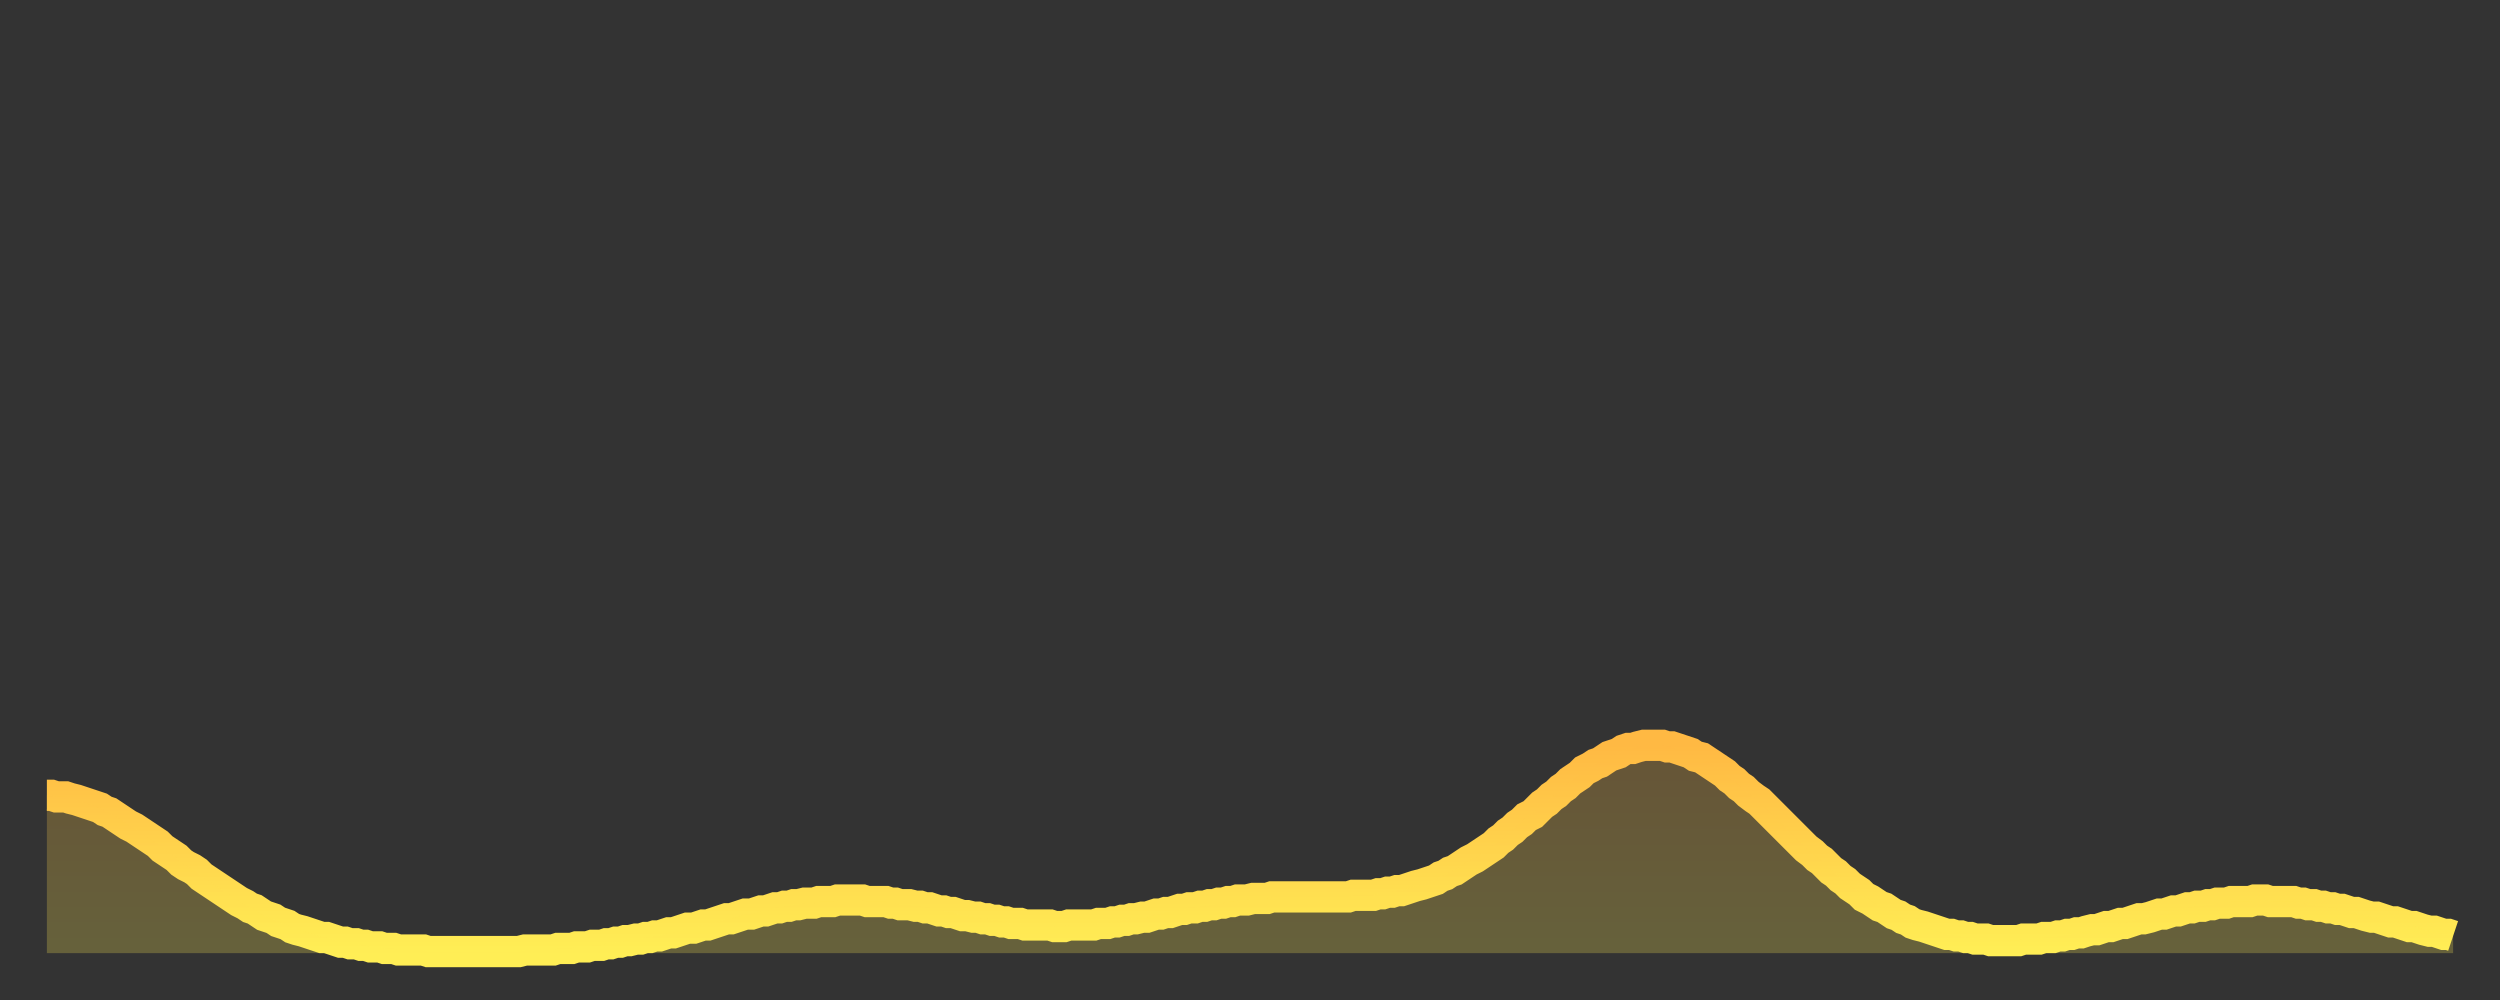 <?xml version="1.0" encoding="utf-8" ?>
<svg baseProfile="full" height="64" version="1.1" width="160" xmlns="http://www.w3.org/2000/svg" xmlns:ev="http://www.w3.org/2001/xml-events" xmlns:xlink="http://www.w3.org/1999/xlink"><rect width="100%" height="100%" fill="#333333" stroke="none"/><defs><linearGradient id="id4789344" x1="0" x2="0" y1="0" y2="1"><stop offset="0%" stop-color="#ffb943" /><stop offset="50%" stop-color="#ffd34c" /><stop offset="100%" stop-color="#ffee55" /></linearGradient></defs><g transform="translate(3,3)"><g><path d="M 0.0 47.9 0.3 47.9 0.6 48.0 0.9 48.0 1.2 48.0 1.5 48.1 1.9 48.2 2.2 48.3 2.5 48.4 2.8 48.5 3.1 48.6 3.4 48.7 3.7 48.9 4.0 49.0 4.3 49.2 4.6 49.4 4.9 49.6 5.2 49.8 5.6 50.0 5.9 50.2 6.2 50.4 6.5 50.6 6.8 50.8 7.1 51.0 7.4 51.3 7.7 51.5 8.0 51.7 8.3 51.9 8.6 52.2 8.9 52.4 9.3 52.6 9.6 52.8 9.9 53.1 10.2 53.3 10.5 53.5 10.8 53.7 11.1 53.9 11.4 54.1 11.7 54.3 12.0 54.5 12.3 54.7 12.7 54.9 13.0 55.1 13.3 55.2 13.6 55.4 13.9 55.6 14.2 55.7 14.5 55.8 14.8 56.0 15.1 56.1 15.4 56.2 15.7 56.4 16.0 56.5 16.4 56.6 16.7 56.7 17.0 56.8 17.3 56.9 17.6 57.0 17.9 57.0 18.2 57.1 18.5 57.2 18.8 57.3 19.1 57.3 19.4 57.4 19.8 57.4 20.1 57.5 20.4 57.5 20.7 57.6 21.0 57.6 21.3 57.6 21.6 57.7 21.9 57.7 22.2 57.7 22.5 57.8 22.8 57.8 23.1 57.8 23.5 57.8 23.8 57.8 24.1 57.8 24.4 57.9 24.7 57.9 25.0 57.9 25.3 57.9 25.6 57.9 25.9 57.9 26.2 57.9 26.5 57.9 26.8 57.9 27.2 57.9 27.5 57.9 27.8 57.9 28.1 57.9 28.4 57.9 28.7 57.9 29.0 57.9 29.3 57.9 29.6 57.9 29.9 57.9 30.2 57.9 30.6 57.8 30.9 57.8 31.2 57.8 31.5 57.8 31.8 57.8 32.1 57.8 32.4 57.8 32.7 57.7 33.0 57.7 33.3 57.7 33.6 57.7 33.9 57.6 34.3 57.6 34.6 57.6 34.9 57.5 35.2 57.5 35.5 57.5 35.8 57.4 36.1 57.4 36.4 57.3 36.7 57.3 37.0 57.2 37.3 57.2 37.7 57.1 38.0 57.1 38.3 57.0 38.6 57.0 38.9 56.9 39.2 56.9 39.5 56.8 39.8 56.7 40.1 56.7 40.4 56.6 40.7 56.5 41.0 56.4 41.4 56.4 41.7 56.3 42.0 56.2 42.3 56.2 42.6 56.1 42.9 56.0 43.2 55.9 43.5 55.8 43.8 55.8 44.1 55.7 44.4 55.6 44.7 55.5 45.1 55.5 45.4 55.4 45.7 55.3 46.0 55.3 46.3 55.2 46.6 55.1 46.9 55.1 47.2 55.0 47.5 55.0 47.8 54.9 48.1 54.9 48.5 54.8 48.8 54.8 49.1 54.8 49.4 54.7 49.7 54.7 50.0 54.7 50.3 54.7 50.6 54.6 50.9 54.6 51.2 54.6 51.5 54.6 51.8 54.6 52.2 54.6 52.5 54.7 52.8 54.7 53.1 54.7 53.4 54.7 53.7 54.7 54.0 54.8 54.3 54.8 54.6 54.9 54.9 54.9 55.2 54.9 55.6 55.0 55.9 55.0 56.2 55.1 56.5 55.1 56.8 55.2 57.1 55.3 57.4 55.3 57.7 55.4 58.0 55.4 58.3 55.5 58.6 55.6 58.9 55.6 59.3 55.7 59.6 55.7 59.9 55.8 60.2 55.8 60.5 55.9 60.8 55.9 61.1 56.0 61.4 56.0 61.7 56.1 62.0 56.1 62.3 56.1 62.6 56.2 63.0 56.2 63.3 56.2 63.6 56.2 63.9 56.2 64.2 56.2 64.5 56.3 64.8 56.3 65.1 56.3 65.4 56.2 65.7 56.2 66.0 56.2 66.4 56.2 66.7 56.2 67.0 56.2 67.3 56.1 67.6 56.1 67.9 56.1 68.2 56.0 68.5 56.0 68.8 55.9 69.1 55.9 69.4 55.8 69.7 55.8 70.1 55.7 70.4 55.7 70.7 55.6 71.0 55.5 71.3 55.5 71.6 55.4 71.9 55.4 72.2 55.3 72.5 55.2 72.8 55.2 73.1 55.1 73.5 55.1 73.8 55.0 74.1 55.0 74.4 54.9 74.7 54.9 75.0 54.8 75.3 54.8 75.6 54.7 75.9 54.7 76.2 54.6 76.5 54.6 76.8 54.6 77.2 54.5 77.5 54.5 77.8 54.5 78.1 54.5 78.4 54.4 78.7 54.4 79.0 54.4 79.3 54.4 79.6 54.4 79.9 54.4 80.2 54.4 80.5 54.4 80.9 54.4 81.2 54.4 81.5 54.4 81.8 54.4 82.1 54.4 82.4 54.4 82.7 54.4 83.0 54.4 83.3 54.4 83.6 54.3 83.9 54.3 84.3 54.3 84.6 54.3 84.9 54.3 85.2 54.2 85.5 54.2 85.8 54.1 86.1 54.1 86.4 54.0 86.7 54.0 87.0 53.9 87.3 53.8 87.6 53.7 88.0 53.6 88.3 53.5 88.6 53.4 88.9 53.3 89.2 53.1 89.5 53.0 89.8 52.8 90.1 52.7 90.4 52.5 90.7 52.3 91.0 52.1 91.4 51.9 91.7 51.7 92.0 51.5 92.3 51.3 92.6 51.1 92.9 50.8 93.2 50.6 93.5 50.3 93.8 50.1 94.1 49.8 94.4 49.6 94.7 49.3 95.1 49.1 95.4 48.8 95.7 48.5 96.0 48.3 96.3 48.0 96.6 47.8 96.9 47.5 97.2 47.3 97.5 47.0 97.8 46.8 98.1 46.6 98.4 46.3 98.8 46.1 99.1 45.9 99.4 45.8 99.7 45.6 100.0 45.4 100.3 45.3 100.6 45.2 100.9 45.0 101.2 44.9 101.5 44.9 101.8 44.8 102.2 44.7 102.5 44.7 102.8 44.7 103.1 44.7 103.4 44.7 103.7 44.8 104.0 44.8 104.3 44.9 104.6 45.0 104.9 45.1 105.2 45.2 105.5 45.4 105.9 45.5 106.2 45.7 106.5 45.9 106.8 46.1 107.1 46.3 107.4 46.5 107.7 46.8 108.0 47.0 108.3 47.3 108.6 47.5 108.9 47.8 109.3 48.1 109.6 48.3 109.9 48.6 110.2 48.9 110.5 49.2 110.8 49.5 111.1 49.8 111.4 50.1 111.7 50.4 112.0 50.7 112.3 51.0 112.6 51.3 113.0 51.6 113.3 51.9 113.6 52.1 113.9 52.4 114.2 52.7 114.5 52.9 114.8 53.2 115.1 53.4 115.4 53.7 115.7 53.9 116.0 54.1 116.3 54.4 116.7 54.6 117.0 54.8 117.3 55.0 117.6 55.1 117.9 55.3 118.2 55.5 118.5 55.6 118.8 55.8 119.1 55.9 119.4 56.1 119.7 56.2 120.1 56.3 120.4 56.4 120.7 56.5 121.0 56.6 121.3 56.7 121.6 56.8 121.9 56.8 122.2 56.9 122.5 56.9 122.8 57.0 123.1 57.0 123.4 57.1 123.8 57.1 124.1 57.1 124.4 57.2 124.7 57.2 125.0 57.2 125.3 57.2 125.6 57.2 125.9 57.2 126.2 57.2 126.5 57.1 126.8 57.1 127.2 57.1 127.5 57.1 127.8 57.0 128.1 57.0 128.4 57.0 128.7 56.9 129.0 56.9 129.3 56.8 129.6 56.8 129.9 56.7 130.2 56.7 130.5 56.6 130.9 56.5 131.2 56.5 131.5 56.4 131.8 56.3 132.1 56.3 132.4 56.2 132.7 56.1 133.0 56.1 133.3 56.0 133.6 55.9 133.9 55.8 134.2 55.8 134.6 55.7 134.9 55.6 135.2 55.5 135.5 55.5 135.8 55.4 136.1 55.3 136.4 55.3 136.7 55.2 137.0 55.1 137.3 55.1 137.6 55.0 138.0 55.0 138.3 54.9 138.6 54.9 138.9 54.8 139.2 54.8 139.5 54.8 139.8 54.7 140.1 54.7 140.4 54.7 140.7 54.7 141.0 54.7 141.3 54.6 141.7 54.6 142.0 54.6 142.3 54.7 142.6 54.7 142.9 54.7 143.2 54.7 143.5 54.7 143.8 54.7 144.1 54.8 144.4 54.8 144.7 54.9 145.1 54.9 145.4 55.0 145.7 55.0 146.0 55.1 146.3 55.1 146.6 55.2 146.9 55.2 147.2 55.3 147.5 55.4 147.8 55.4 148.1 55.5 148.4 55.6 148.8 55.7 149.1 55.7 149.4 55.8 149.7 55.9 150.0 56.0 150.3 56.0 150.6 56.1 150.9 56.2 151.2 56.3 151.5 56.3 151.8 56.4 152.1 56.5 152.5 56.6 152.8 56.6 153.1 56.7 153.4 56.8 153.7 56.8 154.0 56.9" fill="none" id="graph-curve" opacity="1" stroke="url(#id4789344)" stroke-width="2" /><path d="M 0 58 L 0.0 47.9 0.3 47.9 0.6 48.0 0.9 48.0 1.2 48.0 1.5 48.1 1.9 48.2 2.2 48.3 2.5 48.4 2.8 48.5 3.1 48.6 3.4 48.7 3.7 48.9 4.0 49.0 4.3 49.2 4.6 49.4 4.9 49.6 5.2 49.8 5.6 50.0 5.9 50.2 6.2 50.4 6.5 50.6 6.8 50.8 7.1 51.0 7.4 51.3 7.7 51.5 8.0 51.7 8.3 51.9 8.6 52.2 8.9 52.4 9.3 52.6 9.6 52.8 9.9 53.1 10.2 53.3 10.5 53.5 10.8 53.7 11.1 53.9 11.4 54.1 11.7 54.3 12.0 54.5 12.3 54.7 12.7 54.9 13.0 55.1 13.3 55.2 13.6 55.4 13.9 55.6 14.2 55.7 14.5 55.8 14.8 56.0 15.1 56.1 15.4 56.2 15.7 56.4 16.0 56.5 16.4 56.6 16.7 56.7 17.0 56.8 17.3 56.9 17.6 57.0 17.9 57.0 18.2 57.1 18.5 57.2 18.8 57.3 19.1 57.3 19.4 57.4 19.8 57.4 20.1 57.5 20.4 57.5 20.7 57.6 21.0 57.6 21.3 57.6 21.6 57.7 21.9 57.7 22.2 57.7 22.5 57.8 22.8 57.8 23.1 57.8 23.5 57.8 23.8 57.8 24.1 57.8 24.4 57.9 24.7 57.9 25.0 57.9 25.3 57.9 25.6 57.9 25.9 57.9 26.2 57.9 26.5 57.9 26.8 57.9 27.2 57.9 27.5 57.9 27.8 57.9 28.1 57.9 28.4 57.9 28.7 57.9 29.0 57.9 29.3 57.9 29.6 57.9 29.9 57.9 30.2 57.9 30.6 57.8 30.9 57.8 31.2 57.8 31.5 57.8 31.8 57.8 32.1 57.8 32.4 57.8 32.7 57.7 33.0 57.7 33.3 57.7 33.6 57.7 33.9 57.6 34.3 57.6 34.6 57.6 34.9 57.5 35.2 57.5 35.5 57.5 35.8 57.4 36.1 57.4 36.4 57.3 36.7 57.3 37.0 57.2 37.3 57.2 37.7 57.1 38.0 57.1 38.3 57.0 38.6 57.0 38.9 56.9 39.2 56.9 39.5 56.8 39.8 56.7 40.1 56.7 40.4 56.6 40.7 56.5 41.0 56.4 41.4 56.4 41.7 56.3 42.0 56.2 42.3 56.2 42.6 56.1 42.9 56.0 43.2 55.9 43.5 55.8 43.8 55.8 44.1 55.7 44.4 55.6 44.7 55.5 45.1 55.5 45.4 55.4 45.7 55.3 46.0 55.3 46.3 55.2 46.6 55.1 46.9 55.1 47.2 55.0 47.5 55.0 47.8 54.9 48.1 54.9 48.5 54.8 48.8 54.8 49.1 54.8 49.4 54.7 49.7 54.7 50.0 54.7 50.3 54.7 50.6 54.6 50.9 54.6 51.2 54.6 51.5 54.6 51.8 54.6 52.2 54.6 52.5 54.7 52.8 54.7 53.1 54.7 53.4 54.7 53.7 54.7 54.0 54.8 54.3 54.8 54.6 54.9 54.9 54.9 55.2 54.9 55.6 55.0 55.9 55.0 56.2 55.1 56.5 55.1 56.8 55.2 57.1 55.3 57.4 55.3 57.7 55.4 58.0 55.4 58.3 55.5 58.6 55.6 58.9 55.6 59.3 55.7 59.6 55.7 59.9 55.8 60.2 55.8 60.5 55.9 60.8 55.9 61.1 56.0 61.4 56.0 61.7 56.1 62.0 56.1 62.3 56.1 62.6 56.2 63.0 56.2 63.3 56.2 63.6 56.2 63.9 56.2 64.2 56.2 64.5 56.3 64.8 56.3 65.1 56.3 65.4 56.2 65.7 56.2 66.0 56.2 66.4 56.2 66.7 56.2 67.0 56.2 67.3 56.1 67.6 56.1 67.9 56.1 68.2 56.0 68.5 56.0 68.8 55.9 69.1 55.9 69.4 55.8 69.7 55.8 70.1 55.7 70.4 55.7 70.7 55.6 71.0 55.5 71.3 55.5 71.6 55.4 71.9 55.4 72.2 55.3 72.5 55.2 72.8 55.2 73.1 55.1 73.5 55.1 73.8 55.0 74.1 55.0 74.4 54.9 74.7 54.9 75.0 54.8 75.3 54.8 75.6 54.7 75.9 54.7 76.2 54.6 76.5 54.6 76.8 54.6 77.2 54.5 77.5 54.5 77.8 54.5 78.1 54.5 78.4 54.4 78.7 54.4 79.0 54.4 79.3 54.4 79.6 54.4 79.9 54.4 80.2 54.4 80.5 54.4 80.9 54.4 81.2 54.4 81.5 54.4 81.8 54.4 82.1 54.4 82.4 54.4 82.7 54.4 83.0 54.4 83.3 54.4 83.6 54.3 83.9 54.3 84.3 54.3 84.6 54.3 84.9 54.3 85.2 54.2 85.5 54.2 85.8 54.1 86.1 54.1 86.4 54.0 86.7 54.0 87.0 53.9 87.3 53.8 87.6 53.7 88.0 53.6 88.3 53.5 88.6 53.4 88.9 53.3 89.2 53.1 89.5 53.0 89.8 52.8 90.1 52.7 90.4 52.5 90.7 52.3 91.0 52.1 91.4 51.9 91.7 51.7 92.0 51.5 92.3 51.3 92.6 51.1 92.9 50.8 93.2 50.6 93.5 50.3 93.8 50.1 94.1 49.8 94.4 49.6 94.7 49.3 95.1 49.1 95.4 48.8 95.7 48.5 96.0 48.3 96.3 48.0 96.6 47.8 96.9 47.5 97.2 47.3 97.5 47.0 97.8 46.8 98.1 46.6 98.4 46.3 98.8 46.1 99.1 45.9 99.4 45.8 99.7 45.6 100.0 45.4 100.3 45.3 100.6 45.2 100.9 45.0 101.2 44.9 101.5 44.9 101.8 44.8 102.2 44.7 102.5 44.7 102.8 44.7 103.1 44.7 103.4 44.7 103.7 44.8 104.0 44.8 104.3 44.9 104.6 45.0 104.9 45.1 105.2 45.2 105.5 45.4 105.9 45.5 106.2 45.7 106.5 45.9 106.8 46.1 107.1 46.3 107.4 46.5 107.7 46.8 108.0 47.0 108.3 47.3 108.6 47.5 108.9 47.8 109.3 48.1 109.6 48.3 109.9 48.6 110.2 48.9 110.5 49.2 110.8 49.5 111.1 49.8 111.4 50.1 111.7 50.4 112.0 50.7 112.3 51.0 112.6 51.3 113.0 51.6 113.3 51.9 113.6 52.1 113.9 52.4 114.2 52.7 114.5 52.9 114.8 53.2 115.1 53.4 115.4 53.7 115.7 53.9 116.0 54.1 116.3 54.4 116.7 54.6 117.0 54.8 117.3 55.0 117.6 55.1 117.9 55.3 118.2 55.5 118.5 55.6 118.8 55.8 119.1 55.9 119.4 56.1 119.7 56.2 120.1 56.3 120.4 56.4 120.7 56.5 121.0 56.6 121.3 56.7 121.6 56.8 121.9 56.8 122.2 56.9 122.5 56.9 122.8 57.0 123.1 57.0 123.4 57.1 123.8 57.1 124.1 57.1 124.4 57.2 124.7 57.2 125.0 57.2 125.3 57.2 125.6 57.2 125.9 57.2 126.2 57.2 126.5 57.1 126.8 57.1 127.2 57.1 127.5 57.1 127.8 57.0 128.1 57.0 128.4 57.0 128.7 56.9 129.0 56.9 129.3 56.8 129.6 56.8 129.9 56.7 130.2 56.7 130.5 56.6 130.9 56.5 131.2 56.5 131.5 56.4 131.8 56.3 132.1 56.3 132.4 56.2 132.7 56.1 133.0 56.1 133.3 56.0 133.6 55.9 133.9 55.8 134.2 55.8 134.6 55.7 134.9 55.6 135.2 55.5 135.5 55.5 135.8 55.4 136.1 55.3 136.4 55.3 136.7 55.2 137.0 55.1 137.3 55.1 137.6 55.0 138.0 55.0 138.3 54.9 138.6 54.9 138.9 54.8 139.2 54.8 139.5 54.8 139.8 54.7 140.1 54.7 140.4 54.7 140.7 54.7 141.0 54.7 141.3 54.6 141.7 54.6 142.0 54.6 142.3 54.7 142.6 54.7 142.9 54.7 143.2 54.7 143.5 54.7 143.8 54.7 144.1 54.8 144.4 54.8 144.7 54.9 145.1 54.9 145.4 55.0 145.7 55.0 146.0 55.1 146.3 55.1 146.6 55.2 146.9 55.2 147.2 55.3 147.5 55.4 147.8 55.4 148.1 55.5 148.4 55.6 148.8 55.7 149.1 55.7 149.4 55.8 149.7 55.9 150.0 56.0 150.3 56.0 150.6 56.1 150.9 56.2 151.2 56.3 151.5 56.3 151.8 56.4 152.1 56.5 152.5 56.6 152.8 56.6 153.1 56.7 153.4 56.8 153.7 56.8 154.0 56.9 154 58" fill="url(#id4789344)" fill-opacity=".25" id="graph-shadow" /></g></g></svg>